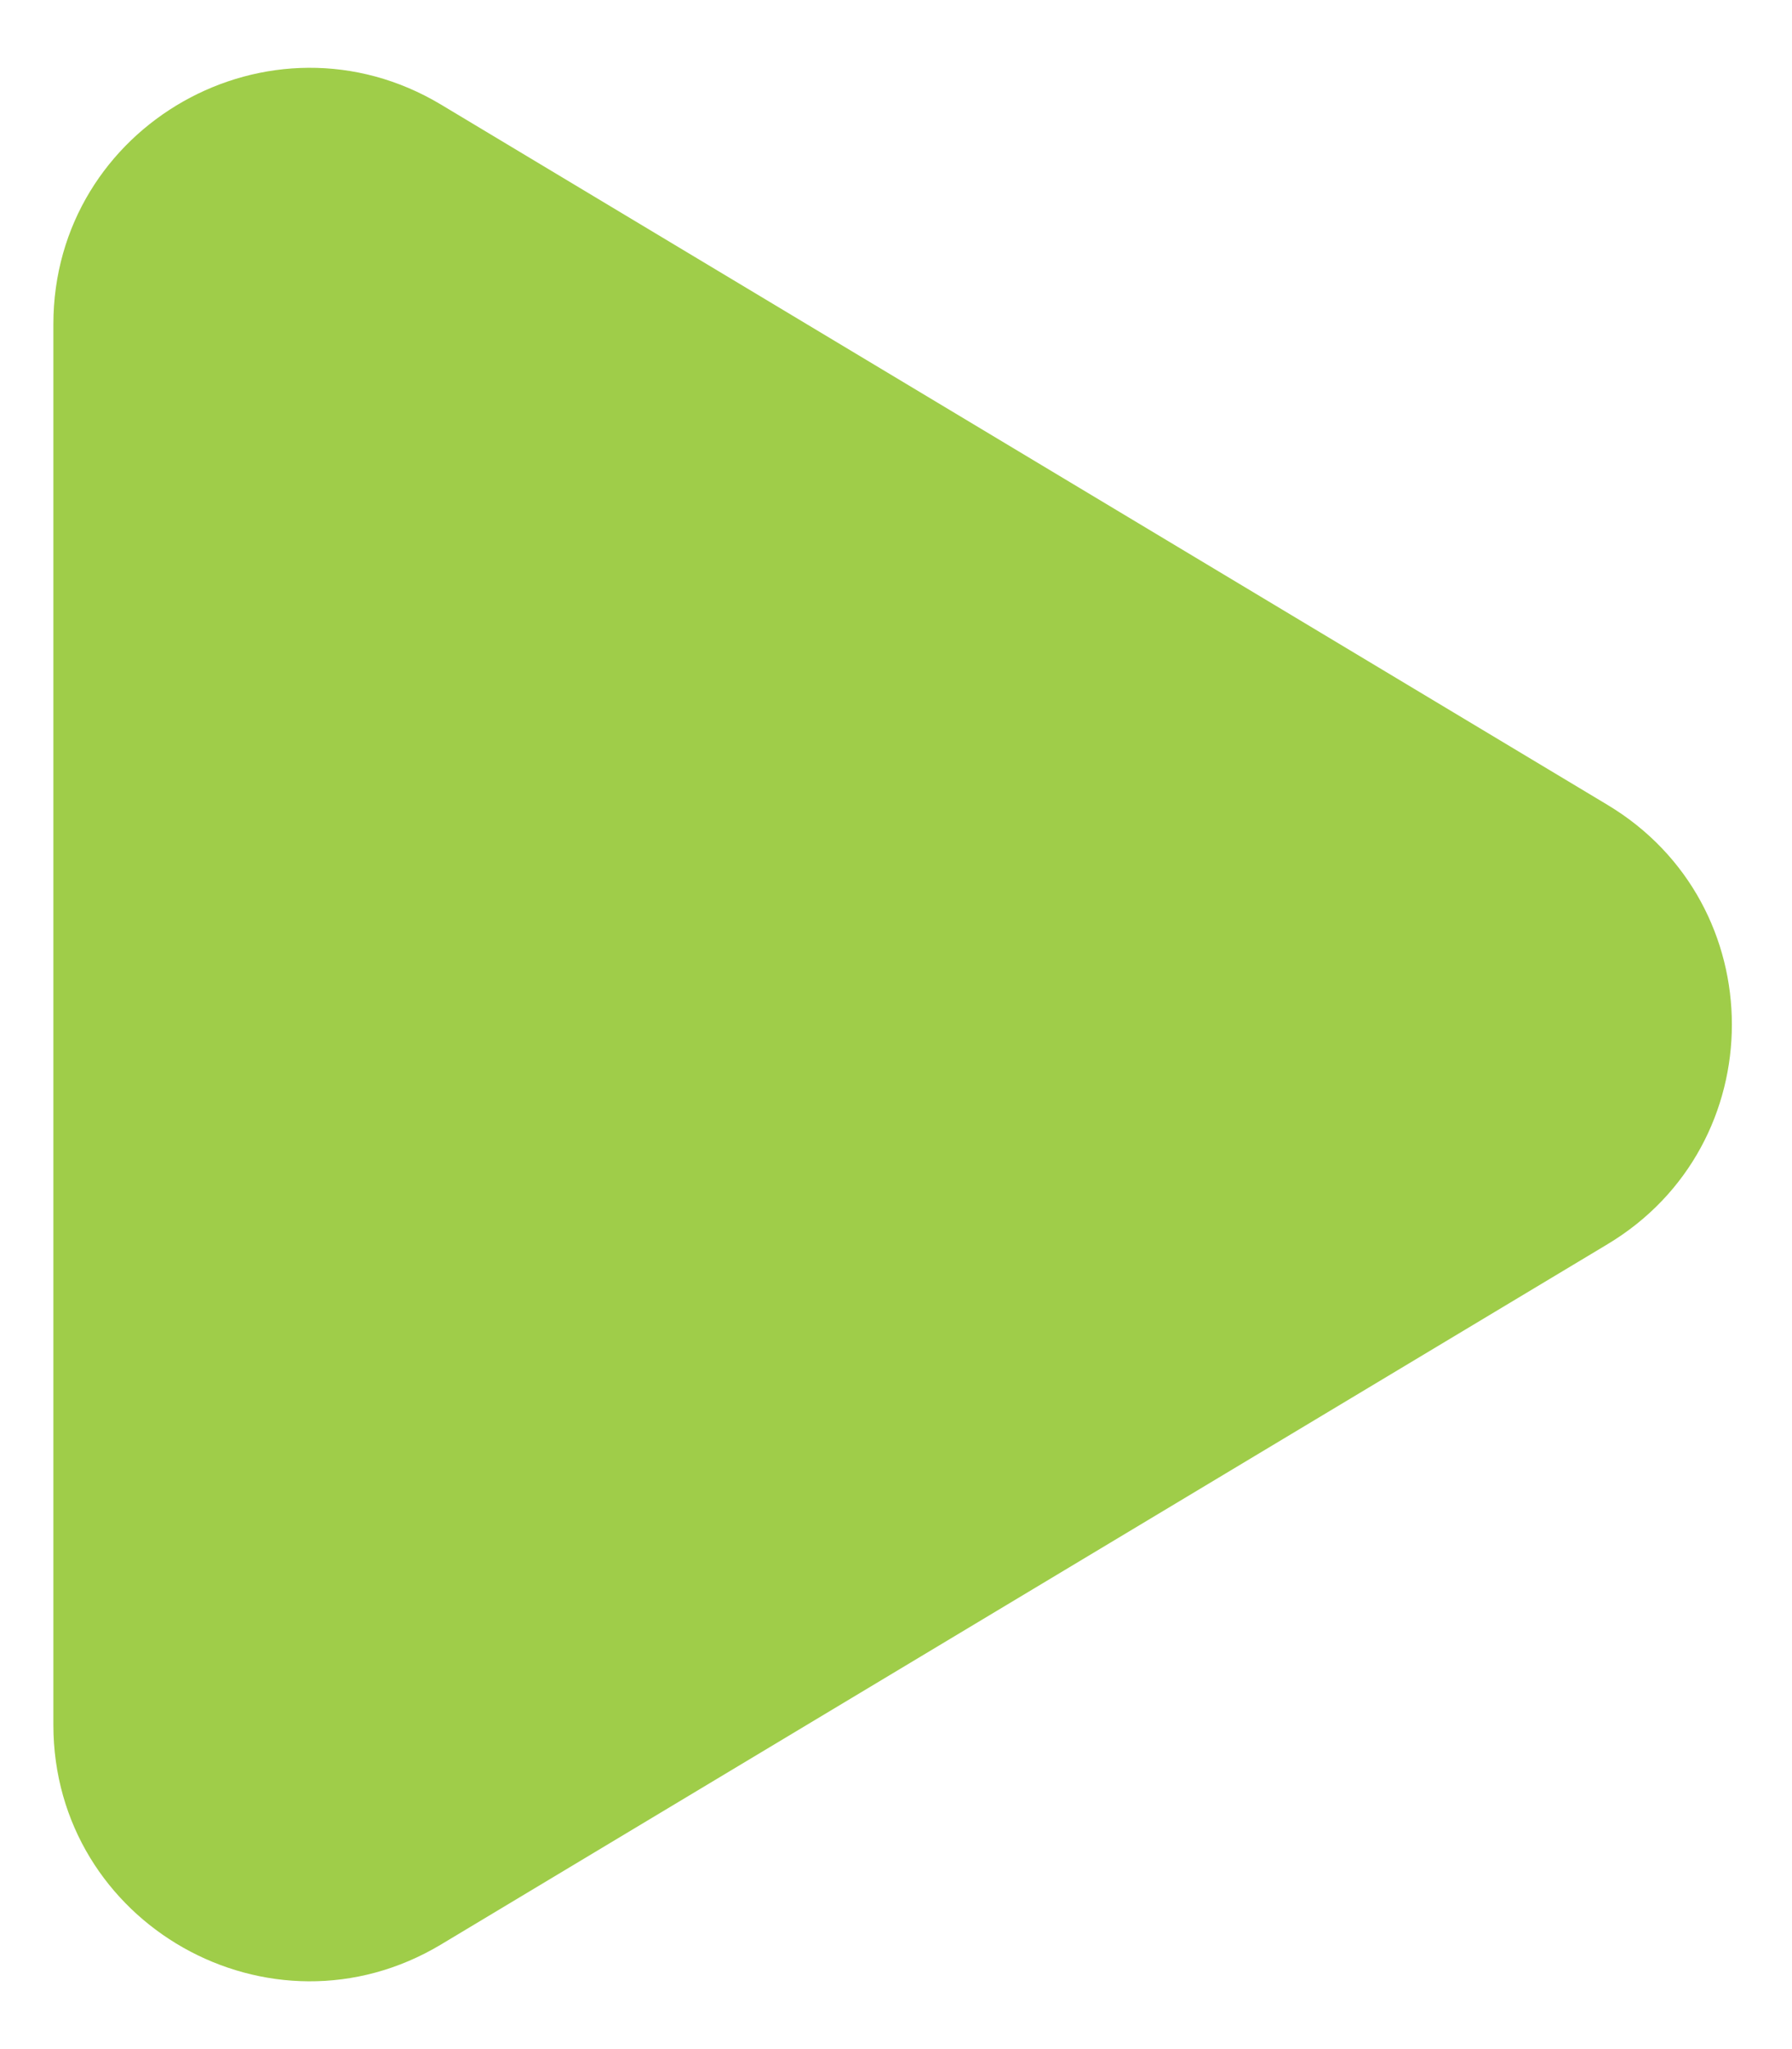 <svg width="14" height="16" viewBox="0 0 14 16" fill="none" xmlns="http://www.w3.org/2000/svg">
<path d="M0.417 2.532C0.417 0.978 2.113 0.018 3.446 0.817L12.559 6.285C13.854 7.062 13.854 8.938 12.559 9.715L3.446 15.183C2.113 15.982 0.417 15.022 0.417 13.468V2.532Z" fill="#9FCD49"/>
</svg>
